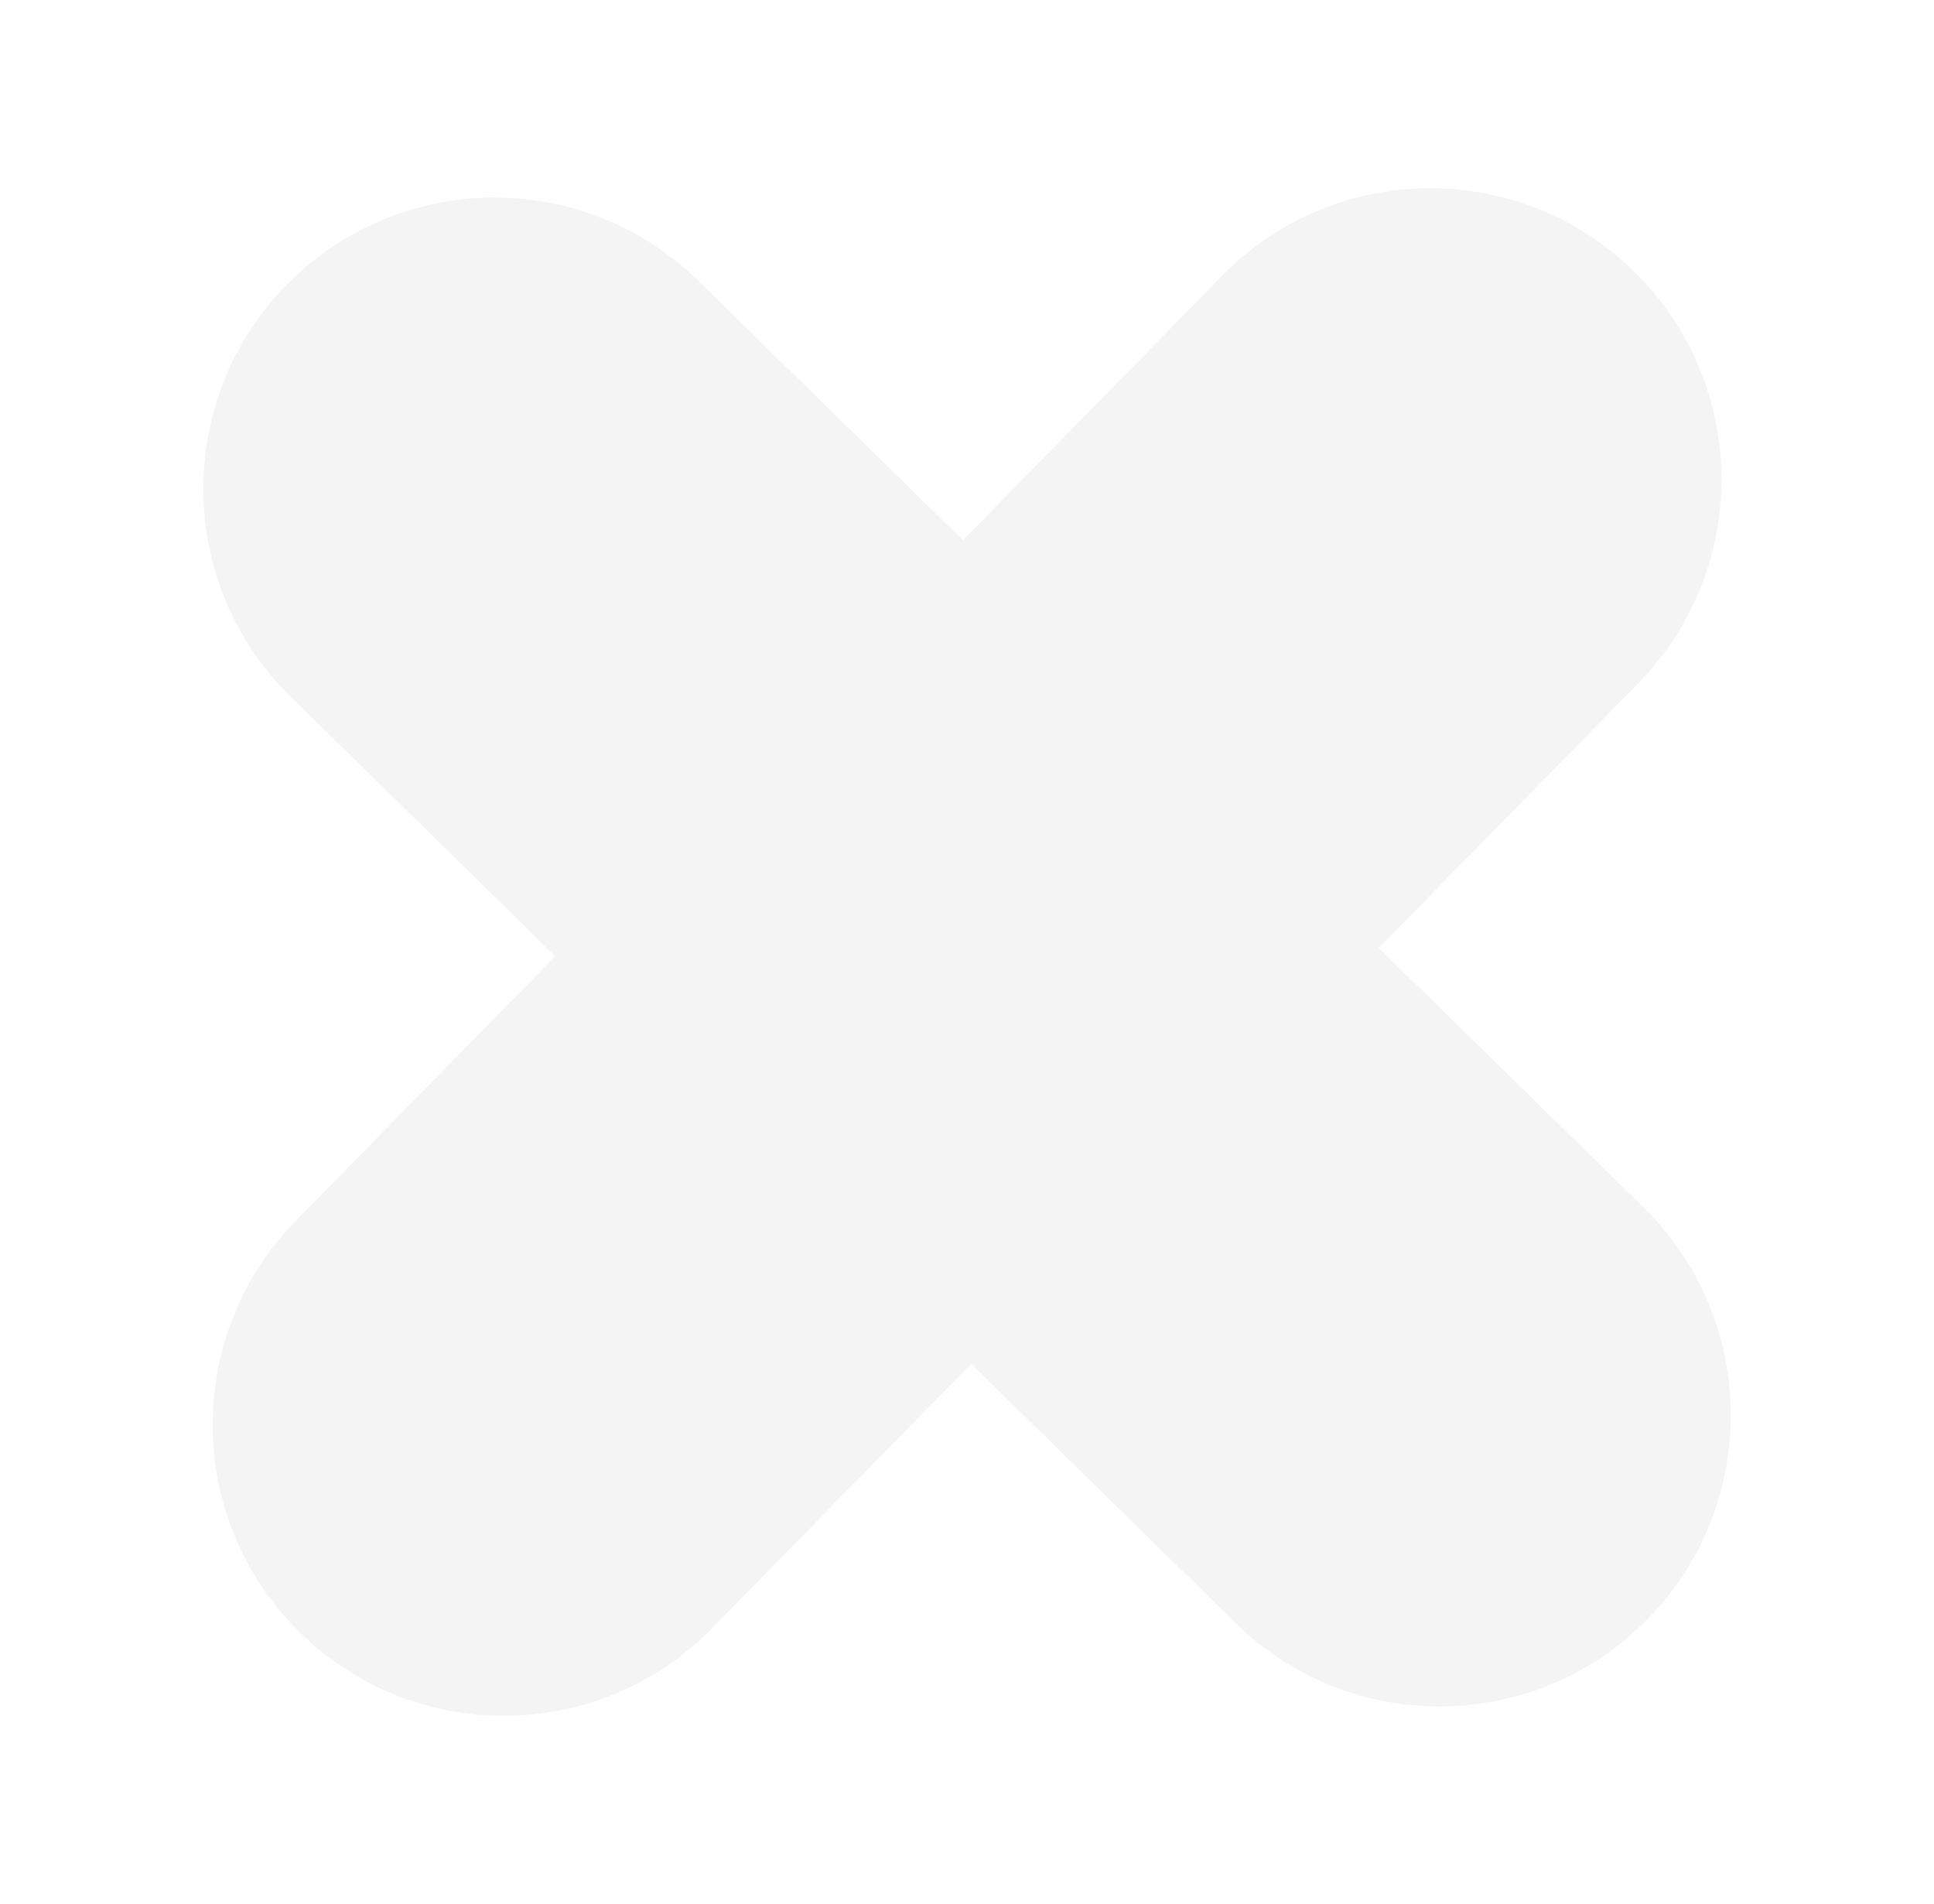 <?xml version="1.0" encoding="UTF-8"?>
<svg id="Ebene_1" xmlns="http://www.w3.org/2000/svg" version="1.1" viewBox="0 0 381.18 375.25">
  <!-- Generator: Adobe Illustrator 29.1.0, SVG Export Plug-In . SVG Version: 2.1.0 Build 142)  -->
  <defs>
    <style>
      .st0 {
        opacity: .2;
      }

      .st1 {
        fill: #cacaca;
      }
    </style>
  </defs>
  <g class="st0">
    <path class="st1" d="M323.91,237.92l-52.14-51.11,51.11-52.14c22.19-22.64,21.83-58.98-.81-81.17h0c-22.64-22.19-58.98-21.83-81.17.81l-51.11,52.14-52.14-51.11c-22.64-22.19-58.98-21.83-81.17.81h0c-22.19,22.64-21.83,58.98.81,81.17l52.14,51.11-51.11,52.14c-22.19,22.64-21.83,58.98.81,81.17h0c22.64,22.19,58.98,21.83,81.17-.81l51.11-52.14,52.14,51.11c22.64,22.19,58.98,21.83,81.17-.81h0c22.19-22.64,21.83-58.98-.81-81.17Z"/>
  </g>
</svg>